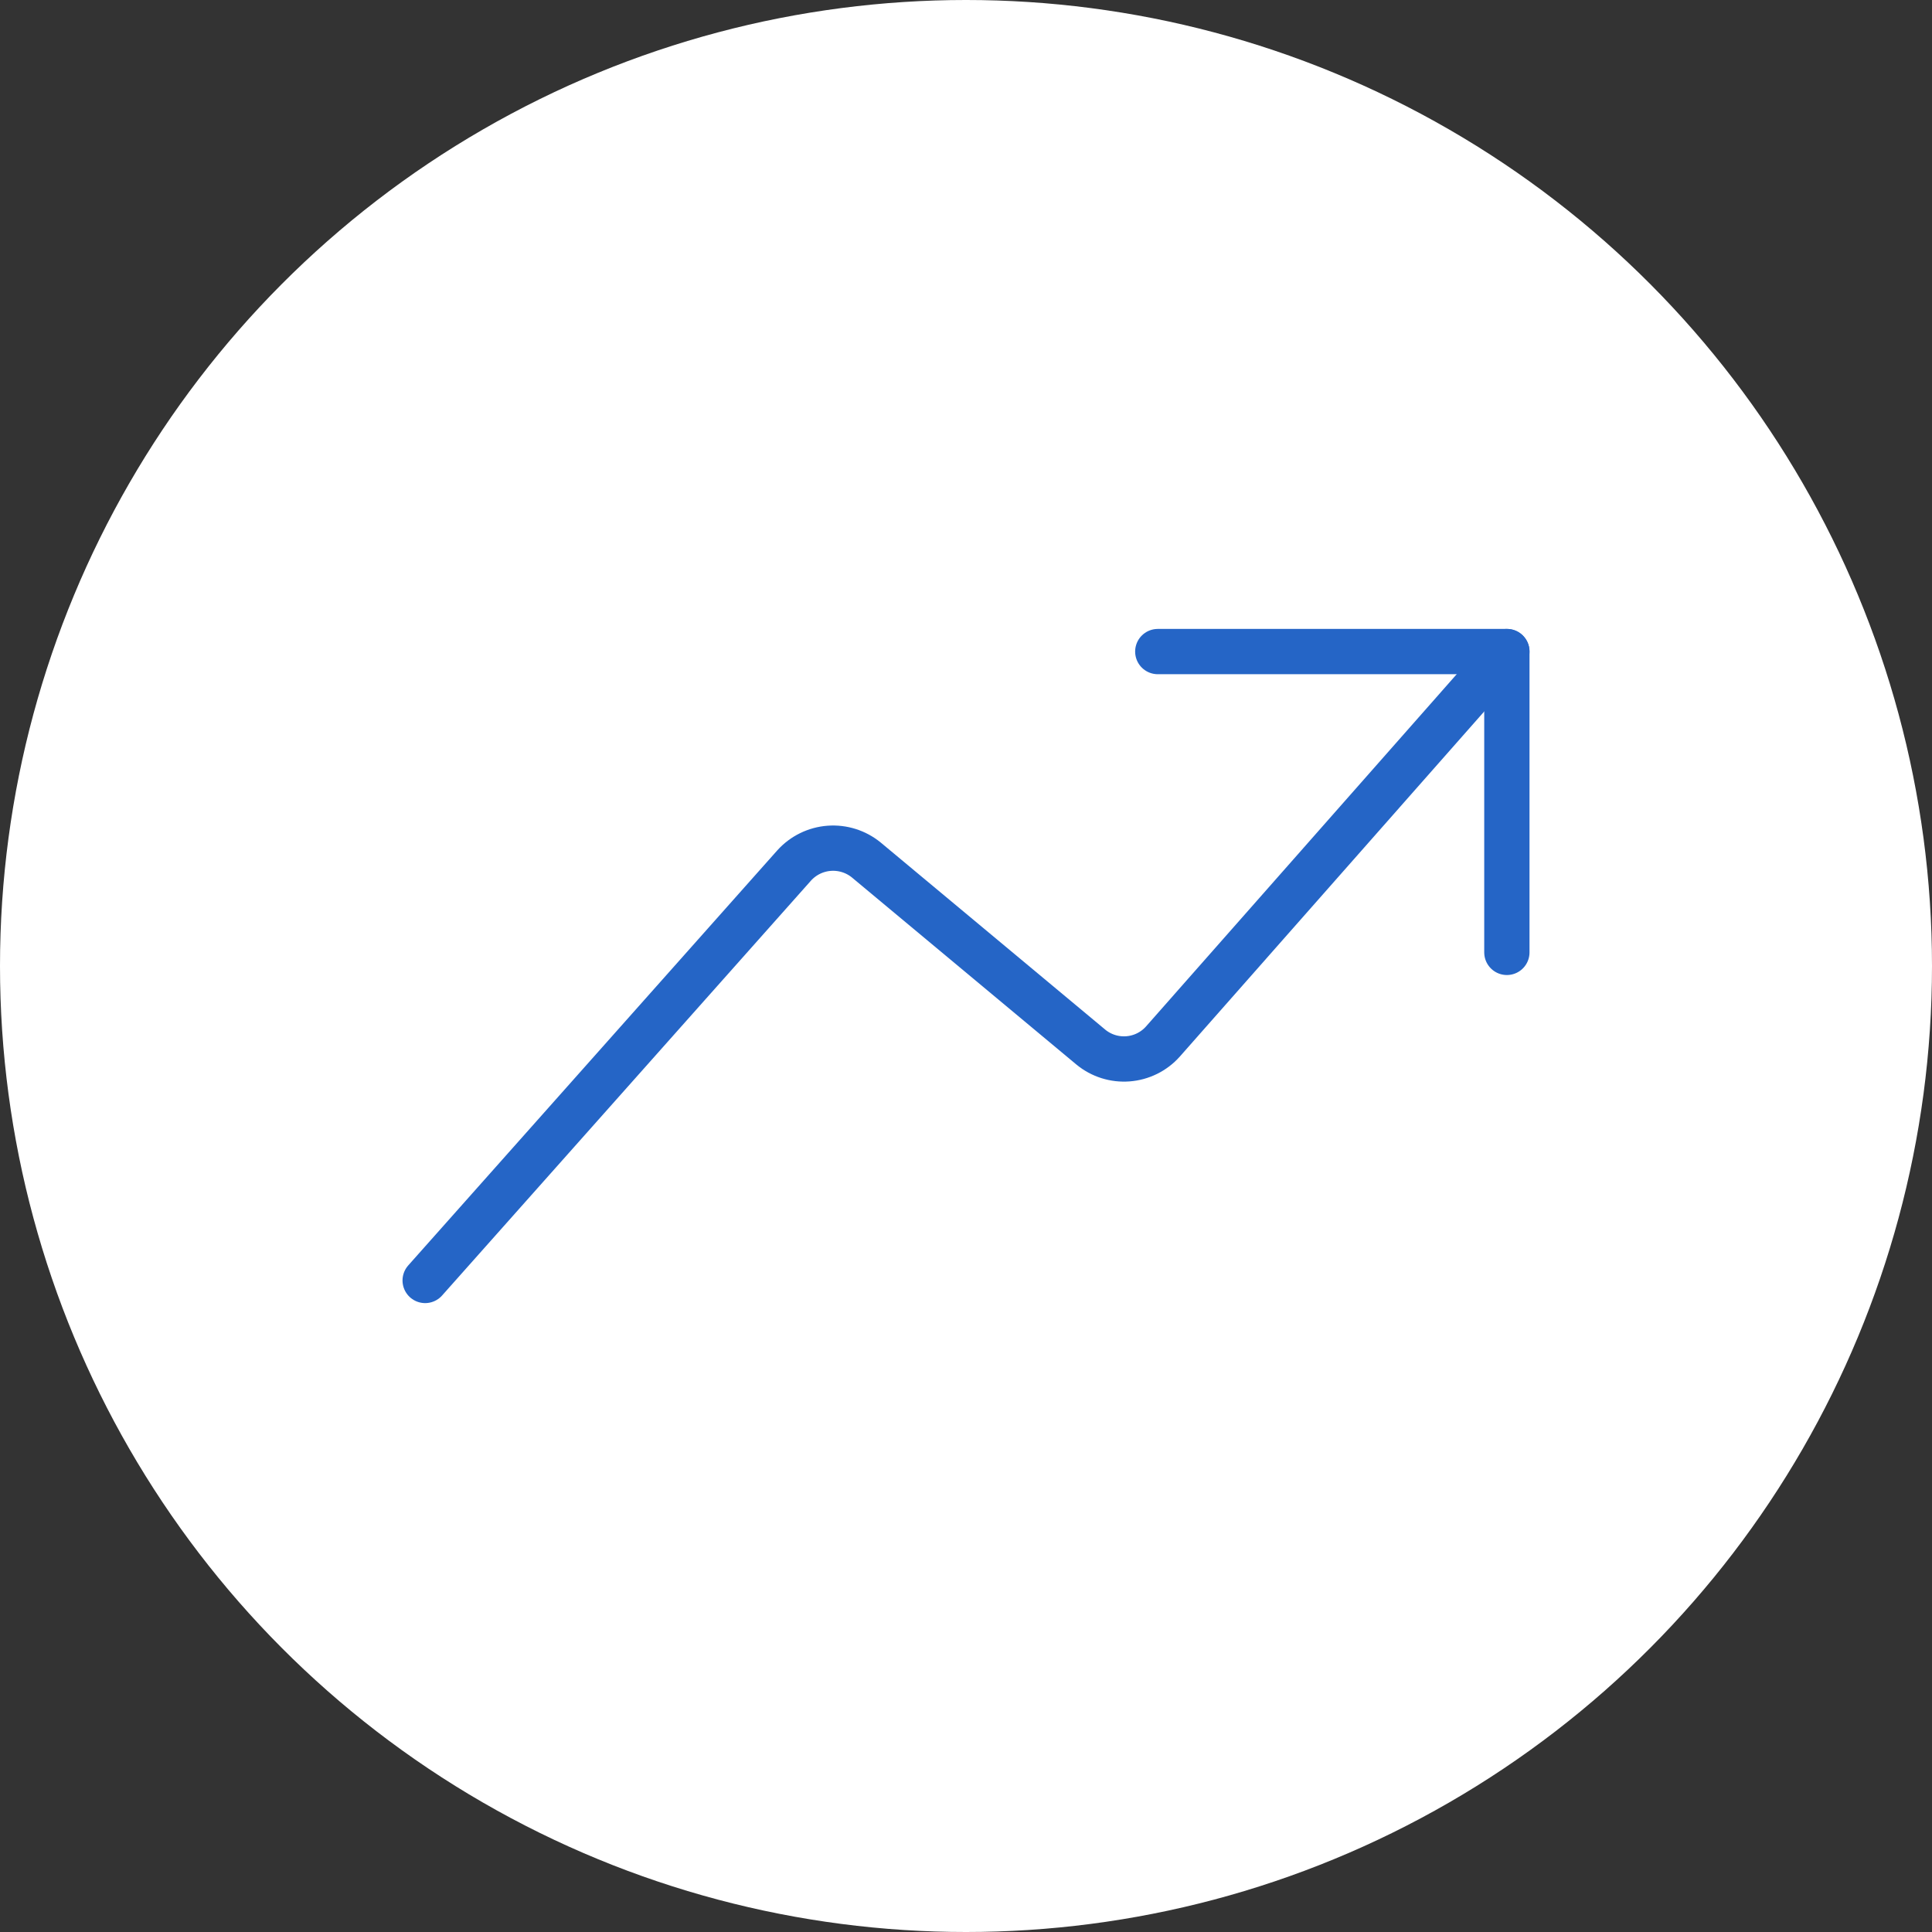 <?xml version="1.0" encoding="UTF-8"?> <svg xmlns="http://www.w3.org/2000/svg" width="64" height="64" viewBox="0 0 64 64" fill="none"><rect x="0" y="0" width="64" height="64" fill="#333333" stroke="none"/><circle cx="32" cy="32" r="32" fill="white"></circle><path d="M14.084 42.417L26.31 28.667C26.609 28.337 27.024 28.134 27.468 28.101C27.912 28.068 28.352 28.206 28.697 28.488L36.137 34.688C36.481 34.971 36.921 35.109 37.365 35.075C37.809 35.041 38.223 34.837 38.52 34.505L49.917 21.584" stroke="#2565C6" stroke-width="1.5" stroke-linecap="round" stroke-linejoin="round"></path><path d="M38.353 21.584H49.917V31.549" stroke="#2565C6" stroke-width="1.5" stroke-linecap="round" stroke-linejoin="round"></path></svg> 